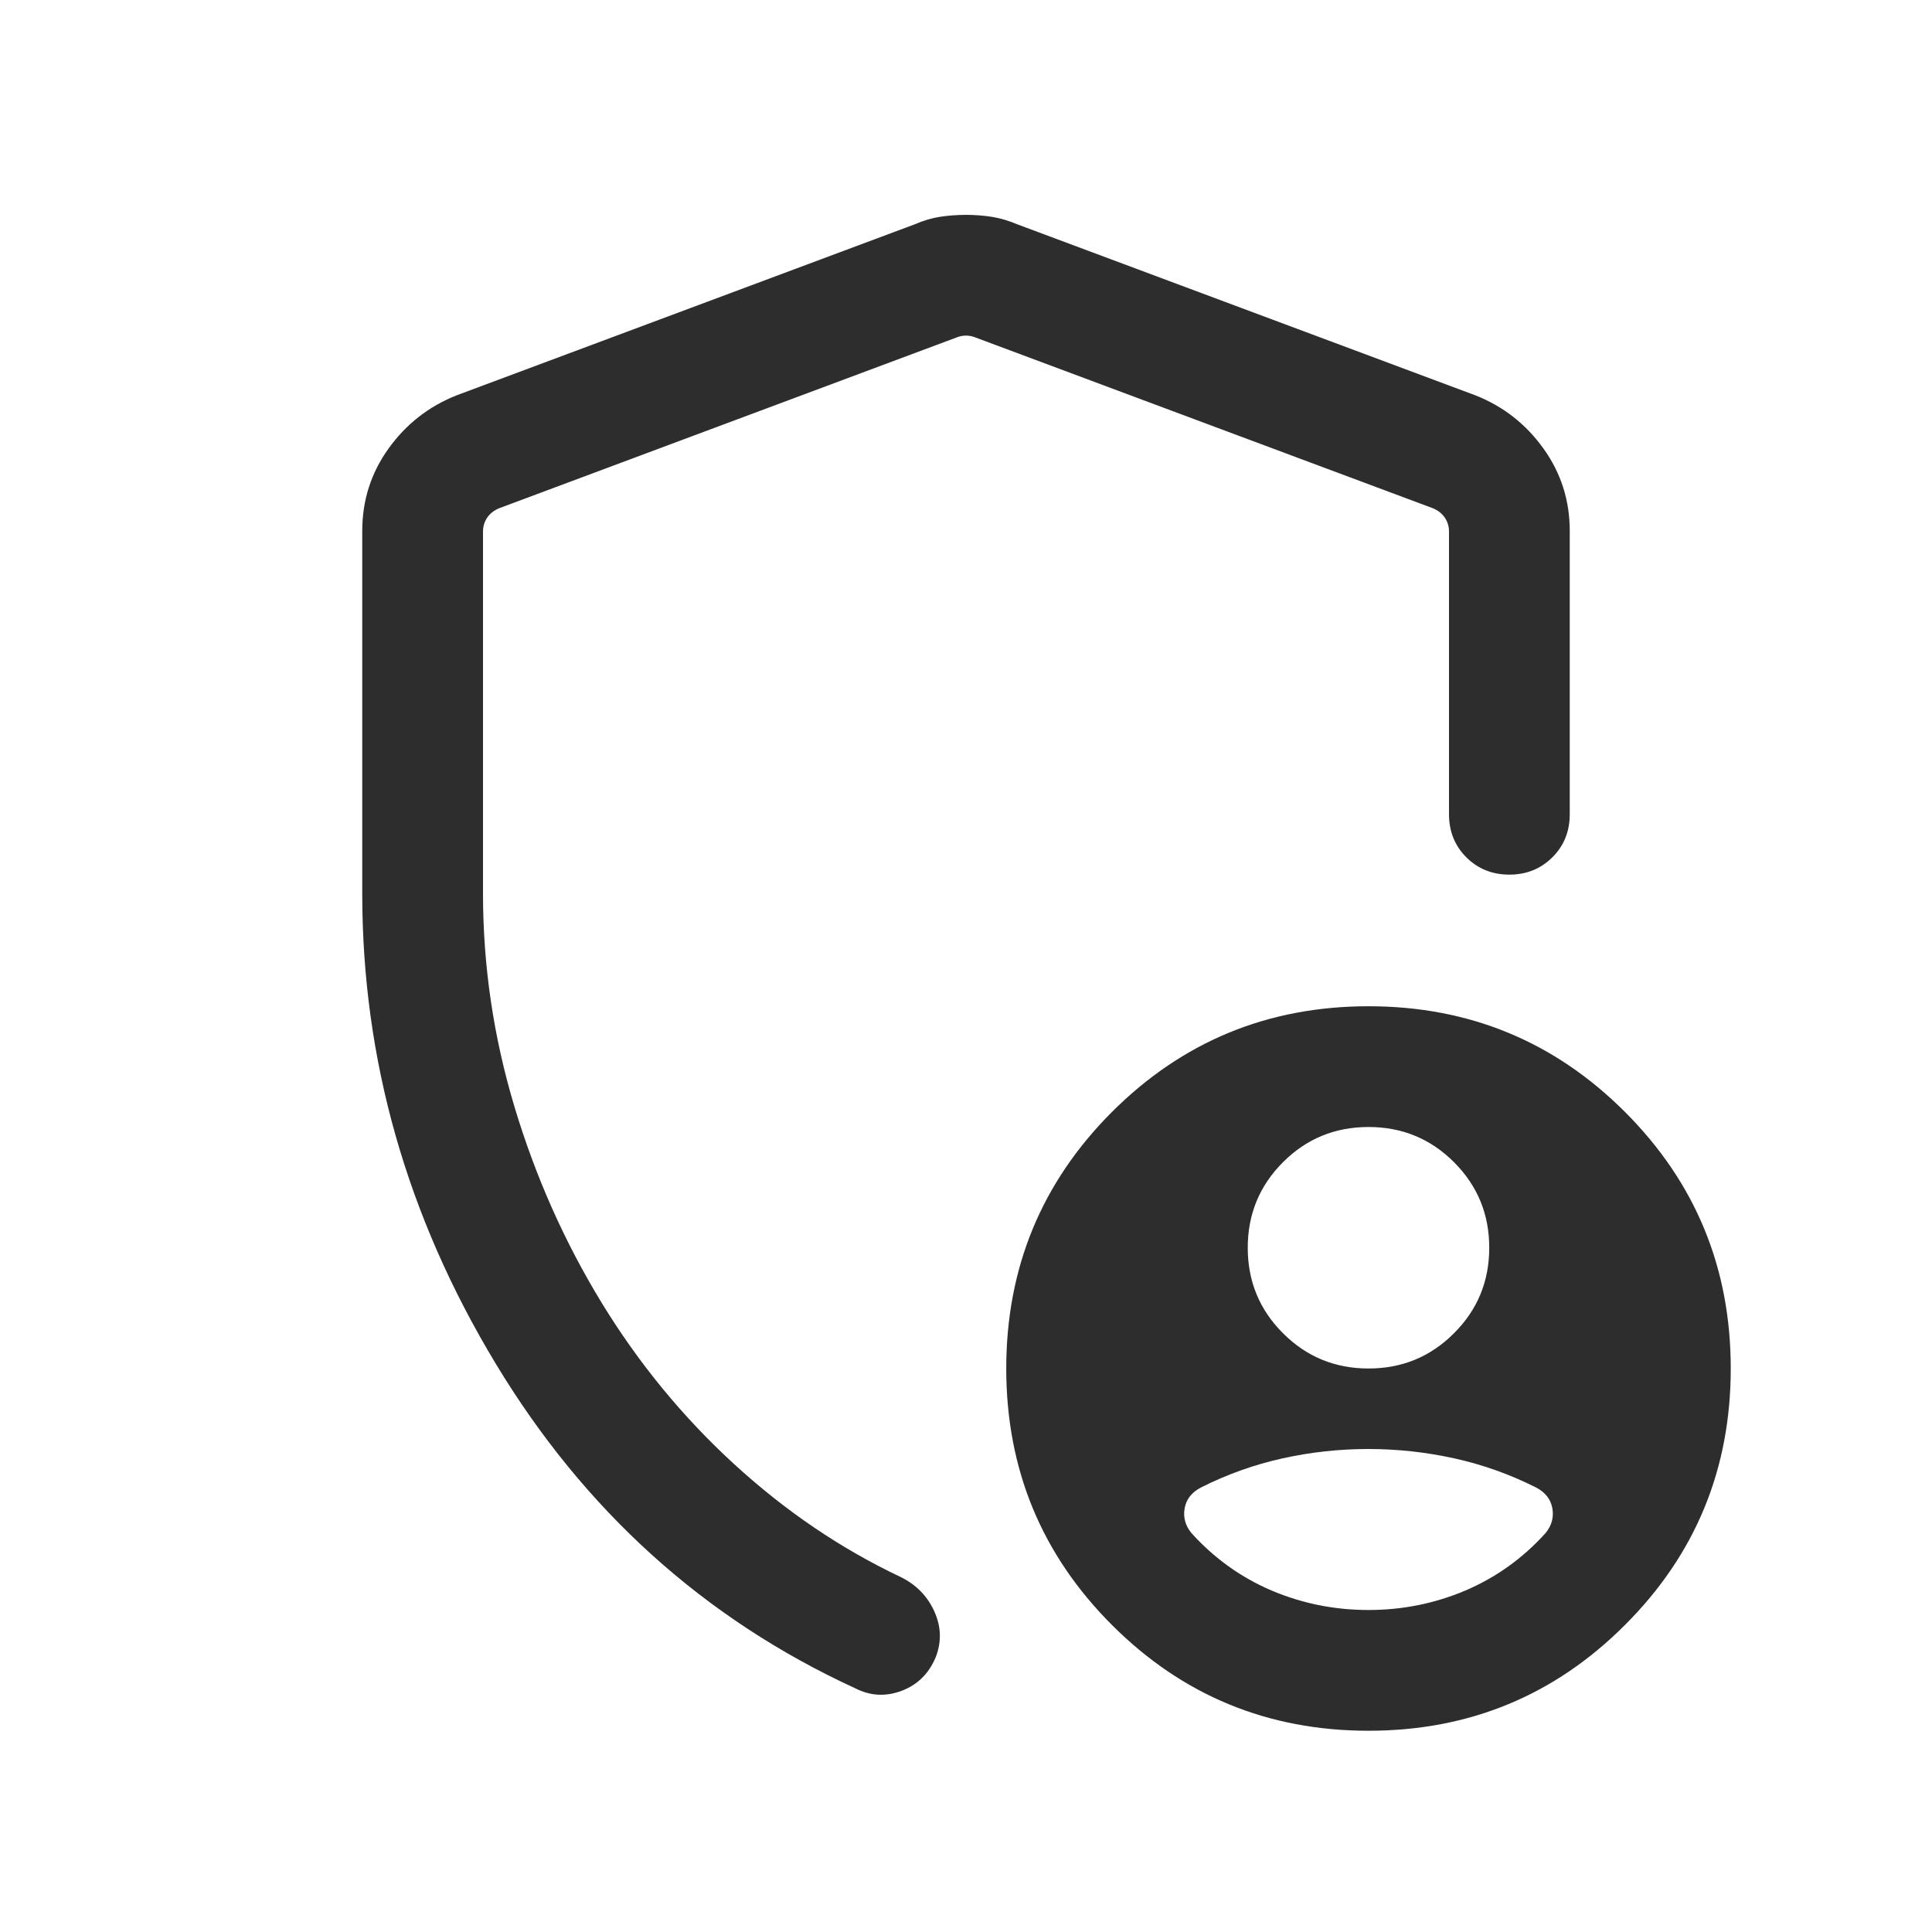 <svg width="24" height="24" viewBox="0 0 24 24" fill="none" xmlns="http://www.w3.org/2000/svg">
<mask id="mask0_3474_26480" style="mask-type:alpha" maskUnits="userSpaceOnUse" x="0" y="0" width="24" height="24">
<rect width="24" height="24" fill="#D9D9D9"/>
</mask>
<g mask="url(#mask0_3474_26480)">
<path d="M12 2.669C12.114 2.669 12.222 2.678 12.324 2.694C12.426 2.711 12.529 2.741 12.633 2.785L18.325 4.91C18.672 5.046 18.954 5.267 19.172 5.57C19.391 5.874 19.5 6.216 19.5 6.596V10.115C19.5 10.328 19.428 10.506 19.284 10.65C19.14 10.793 18.962 10.865 18.75 10.865C18.537 10.865 18.359 10.793 18.215 10.65C18.072 10.506 18 10.328 18 10.115V6.602C18 6.538 17.982 6.48 17.947 6.429C17.912 6.378 17.862 6.339 17.798 6.313L12.106 4.188C12.074 4.176 12.039 4.169 12 4.169C11.961 4.169 11.926 4.176 11.894 4.188L6.202 6.313C6.138 6.339 6.088 6.378 6.053 6.429C6.018 6.48 6 6.538 6 6.602V11.1C6 11.997 6.13 12.88 6.391 13.749C6.652 14.618 7.013 15.428 7.473 16.182C7.933 16.935 8.482 17.603 9.119 18.187C9.756 18.771 10.446 19.239 11.188 19.59C11.381 19.685 11.52 19.827 11.606 20.016C11.692 20.205 11.698 20.395 11.624 20.586C11.539 20.79 11.398 20.929 11.2 21.004C11.003 21.078 10.811 21.068 10.625 20.973C8.748 20.11 7.258 18.764 6.155 16.935C5.052 15.107 4.5 13.161 4.5 11.1V6.596C4.5 6.216 4.609 5.874 4.828 5.57C5.046 5.267 5.329 5.046 5.675 4.91L11.367 2.785C11.473 2.739 11.578 2.708 11.684 2.692C11.789 2.677 11.895 2.669 12 2.669ZM17 21.5C15.751 21.5 14.689 21.062 13.813 20.186C12.938 19.311 12.5 18.249 12.5 17C12.5 15.751 12.938 14.689 13.813 13.813C14.689 12.938 15.751 12.5 17 12.5C18.249 12.5 19.311 12.938 20.186 13.813C21.062 14.689 21.5 15.751 21.5 17C21.5 18.249 21.062 19.311 20.186 20.186C19.311 21.062 18.249 21.5 17 21.5ZM17 17C17.417 17 17.771 16.854 18.062 16.562C18.354 16.271 18.5 15.917 18.5 15.5C18.5 15.083 18.354 14.729 18.062 14.437C17.771 14.146 17.417 14 17 14C16.583 14 16.229 14.146 15.938 14.437C15.646 14.729 15.5 15.083 15.5 15.5C15.5 15.917 15.646 16.271 15.938 16.562C16.229 16.854 16.583 17 17 17ZM17 20C17.423 20 17.824 19.919 18.204 19.758C18.583 19.596 18.915 19.359 19.198 19.046C19.275 18.953 19.304 18.85 19.284 18.737C19.264 18.625 19.197 18.539 19.083 18.479C18.76 18.316 18.422 18.195 18.069 18.117C17.716 18.039 17.359 18 16.998 18C16.636 18 16.28 18.039 15.929 18.117C15.578 18.195 15.24 18.316 14.917 18.479C14.803 18.539 14.736 18.625 14.716 18.737C14.696 18.85 14.725 18.953 14.802 19.046C15.085 19.359 15.417 19.596 15.796 19.758C16.176 19.919 16.577 20 17 20Z" fill="#2D2D2D"/>
</g>
</svg>
